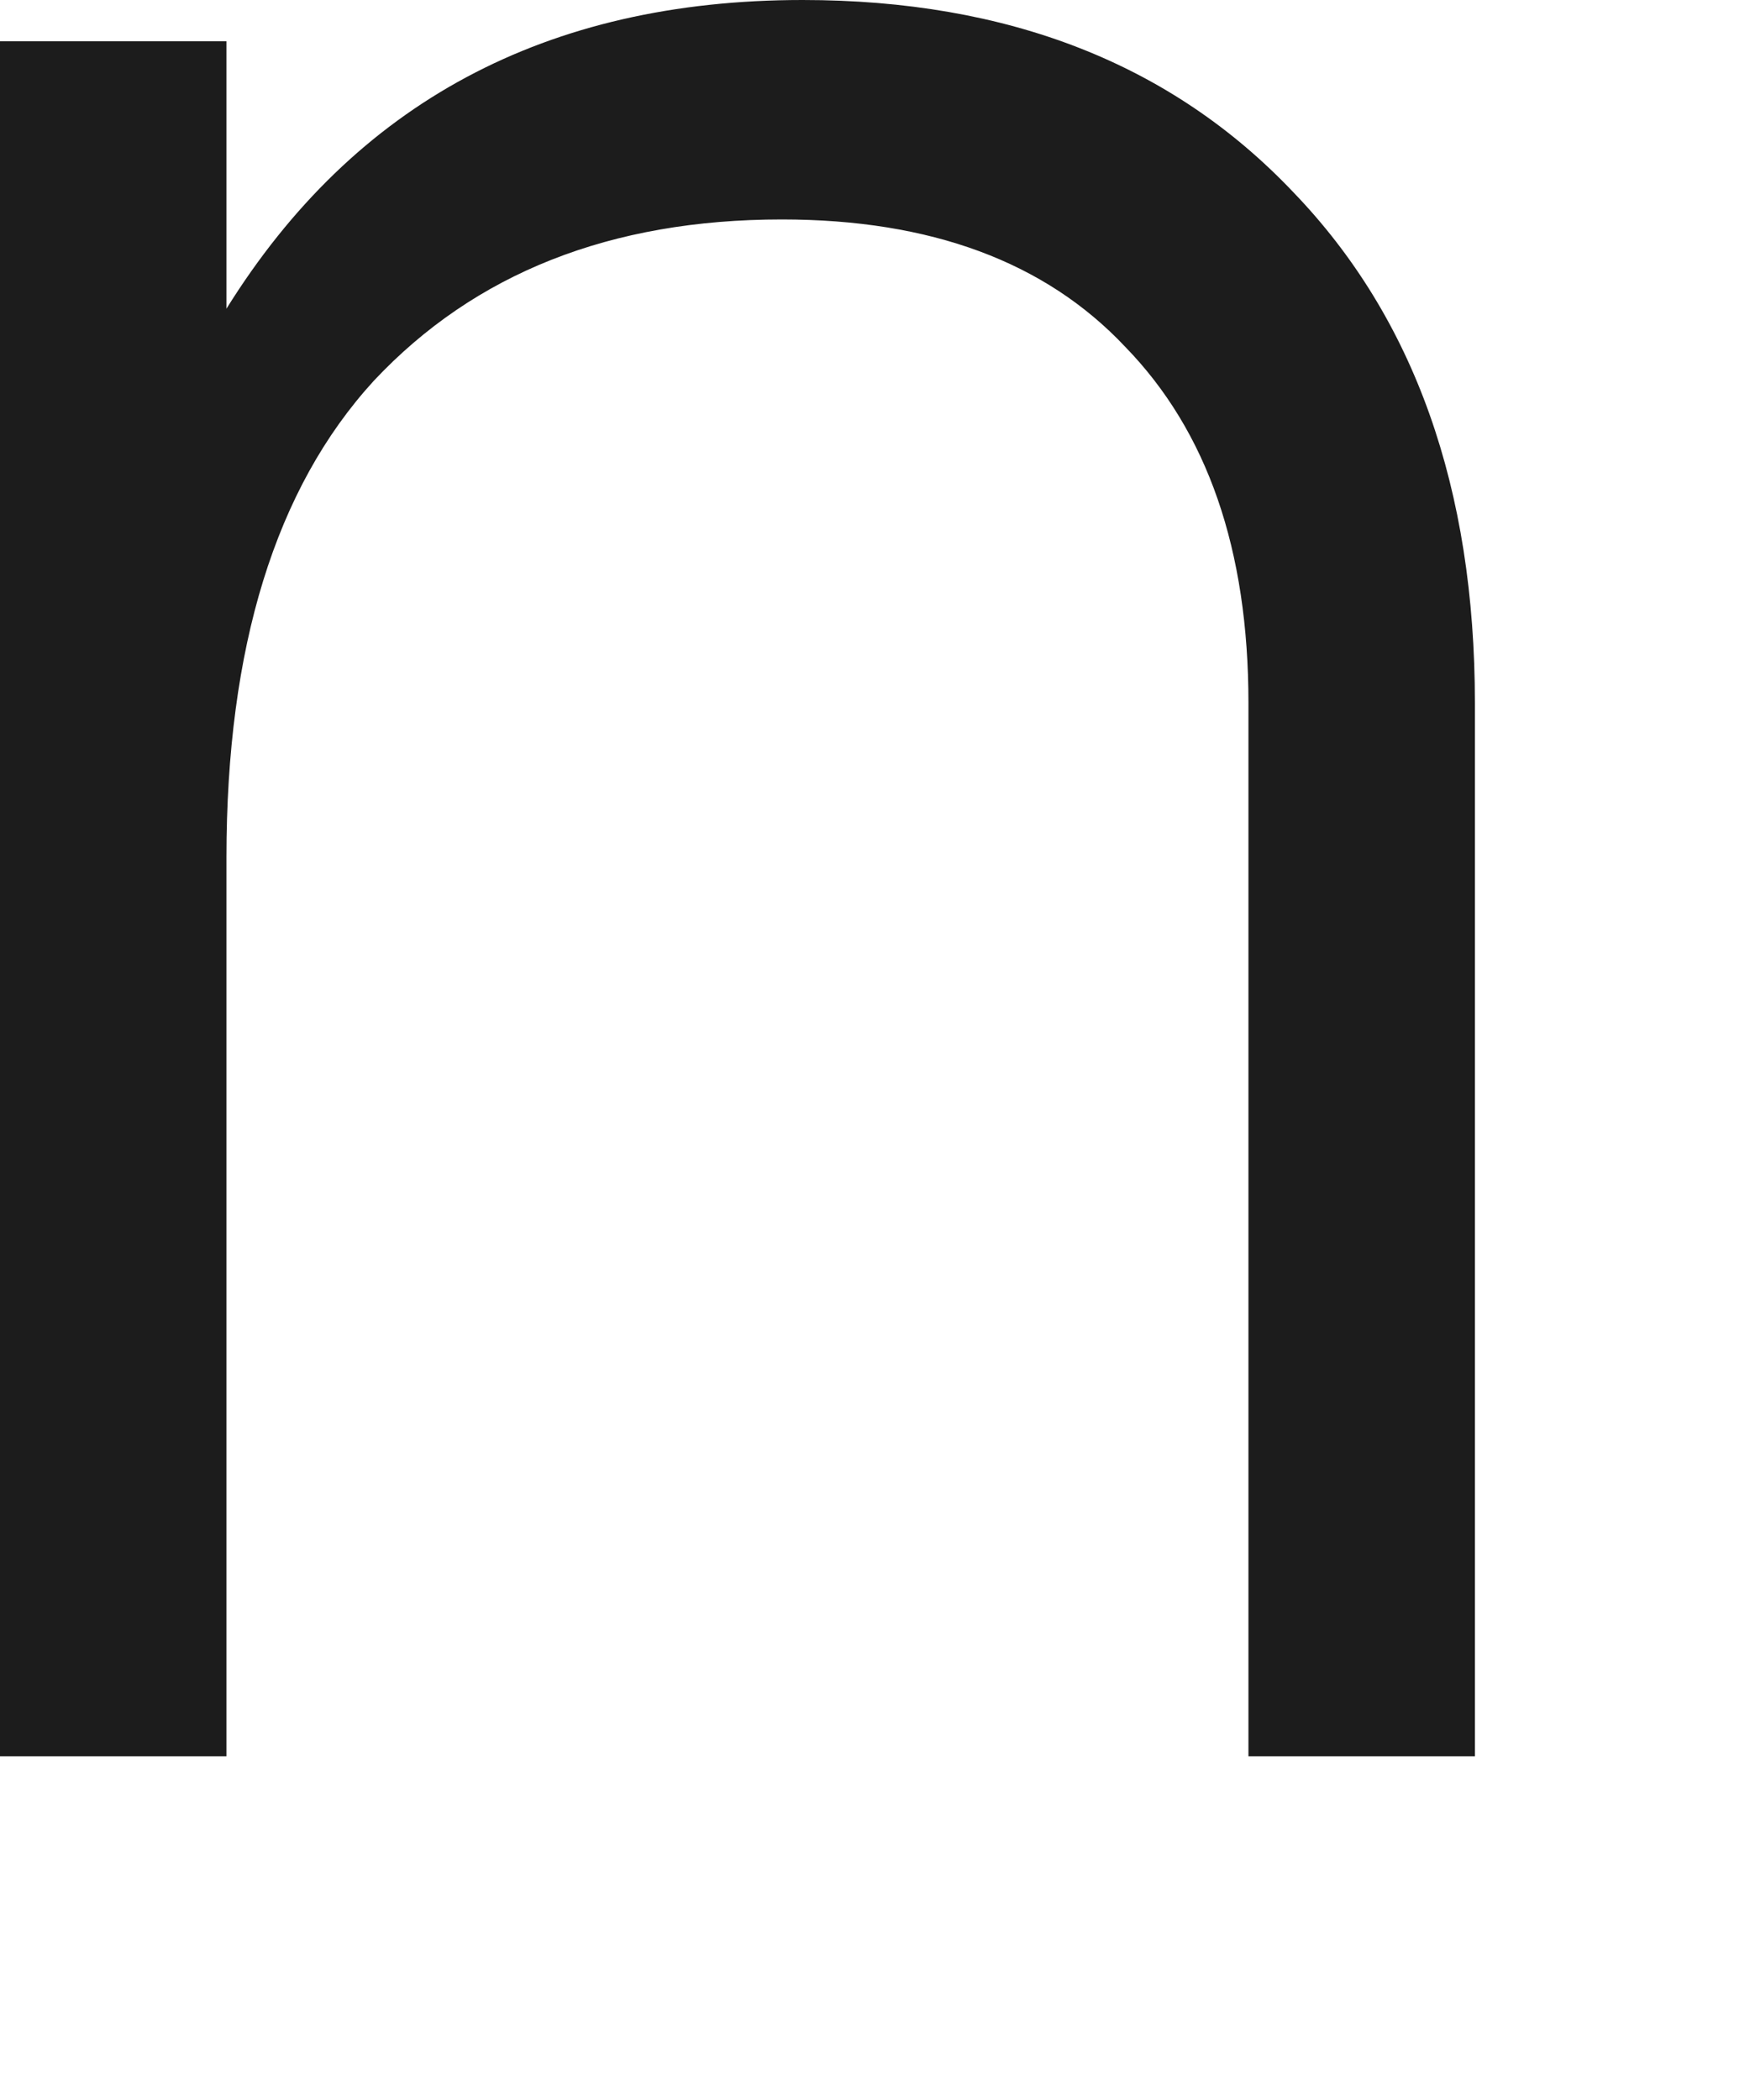 <?xml version="1.0" encoding="utf-8"?>
<svg xmlns="http://www.w3.org/2000/svg" fill="none" height="100%" overflow="visible" preserveAspectRatio="none" style="display: block;" viewBox="0 0 5 6" width="100%">
<path d="M2.293 0C2.881 0 3.348 0.183 3.695 0.549C4.041 0.908 4.214 1.395 4.214 2.009V5.018H3.567V2.009C3.567 1.571 3.45 1.232 3.214 0.99C2.986 0.748 2.659 0.627 2.234 0.627C1.744 0.627 1.356 0.781 1.068 1.088C0.787 1.395 0.647 1.849 0.647 2.45V5.018H0V0.118H0.647V0.882C1.013 0.294 1.561 0 2.293 0Z" fill="#1C1C1C" id="Vector"/>
</svg>